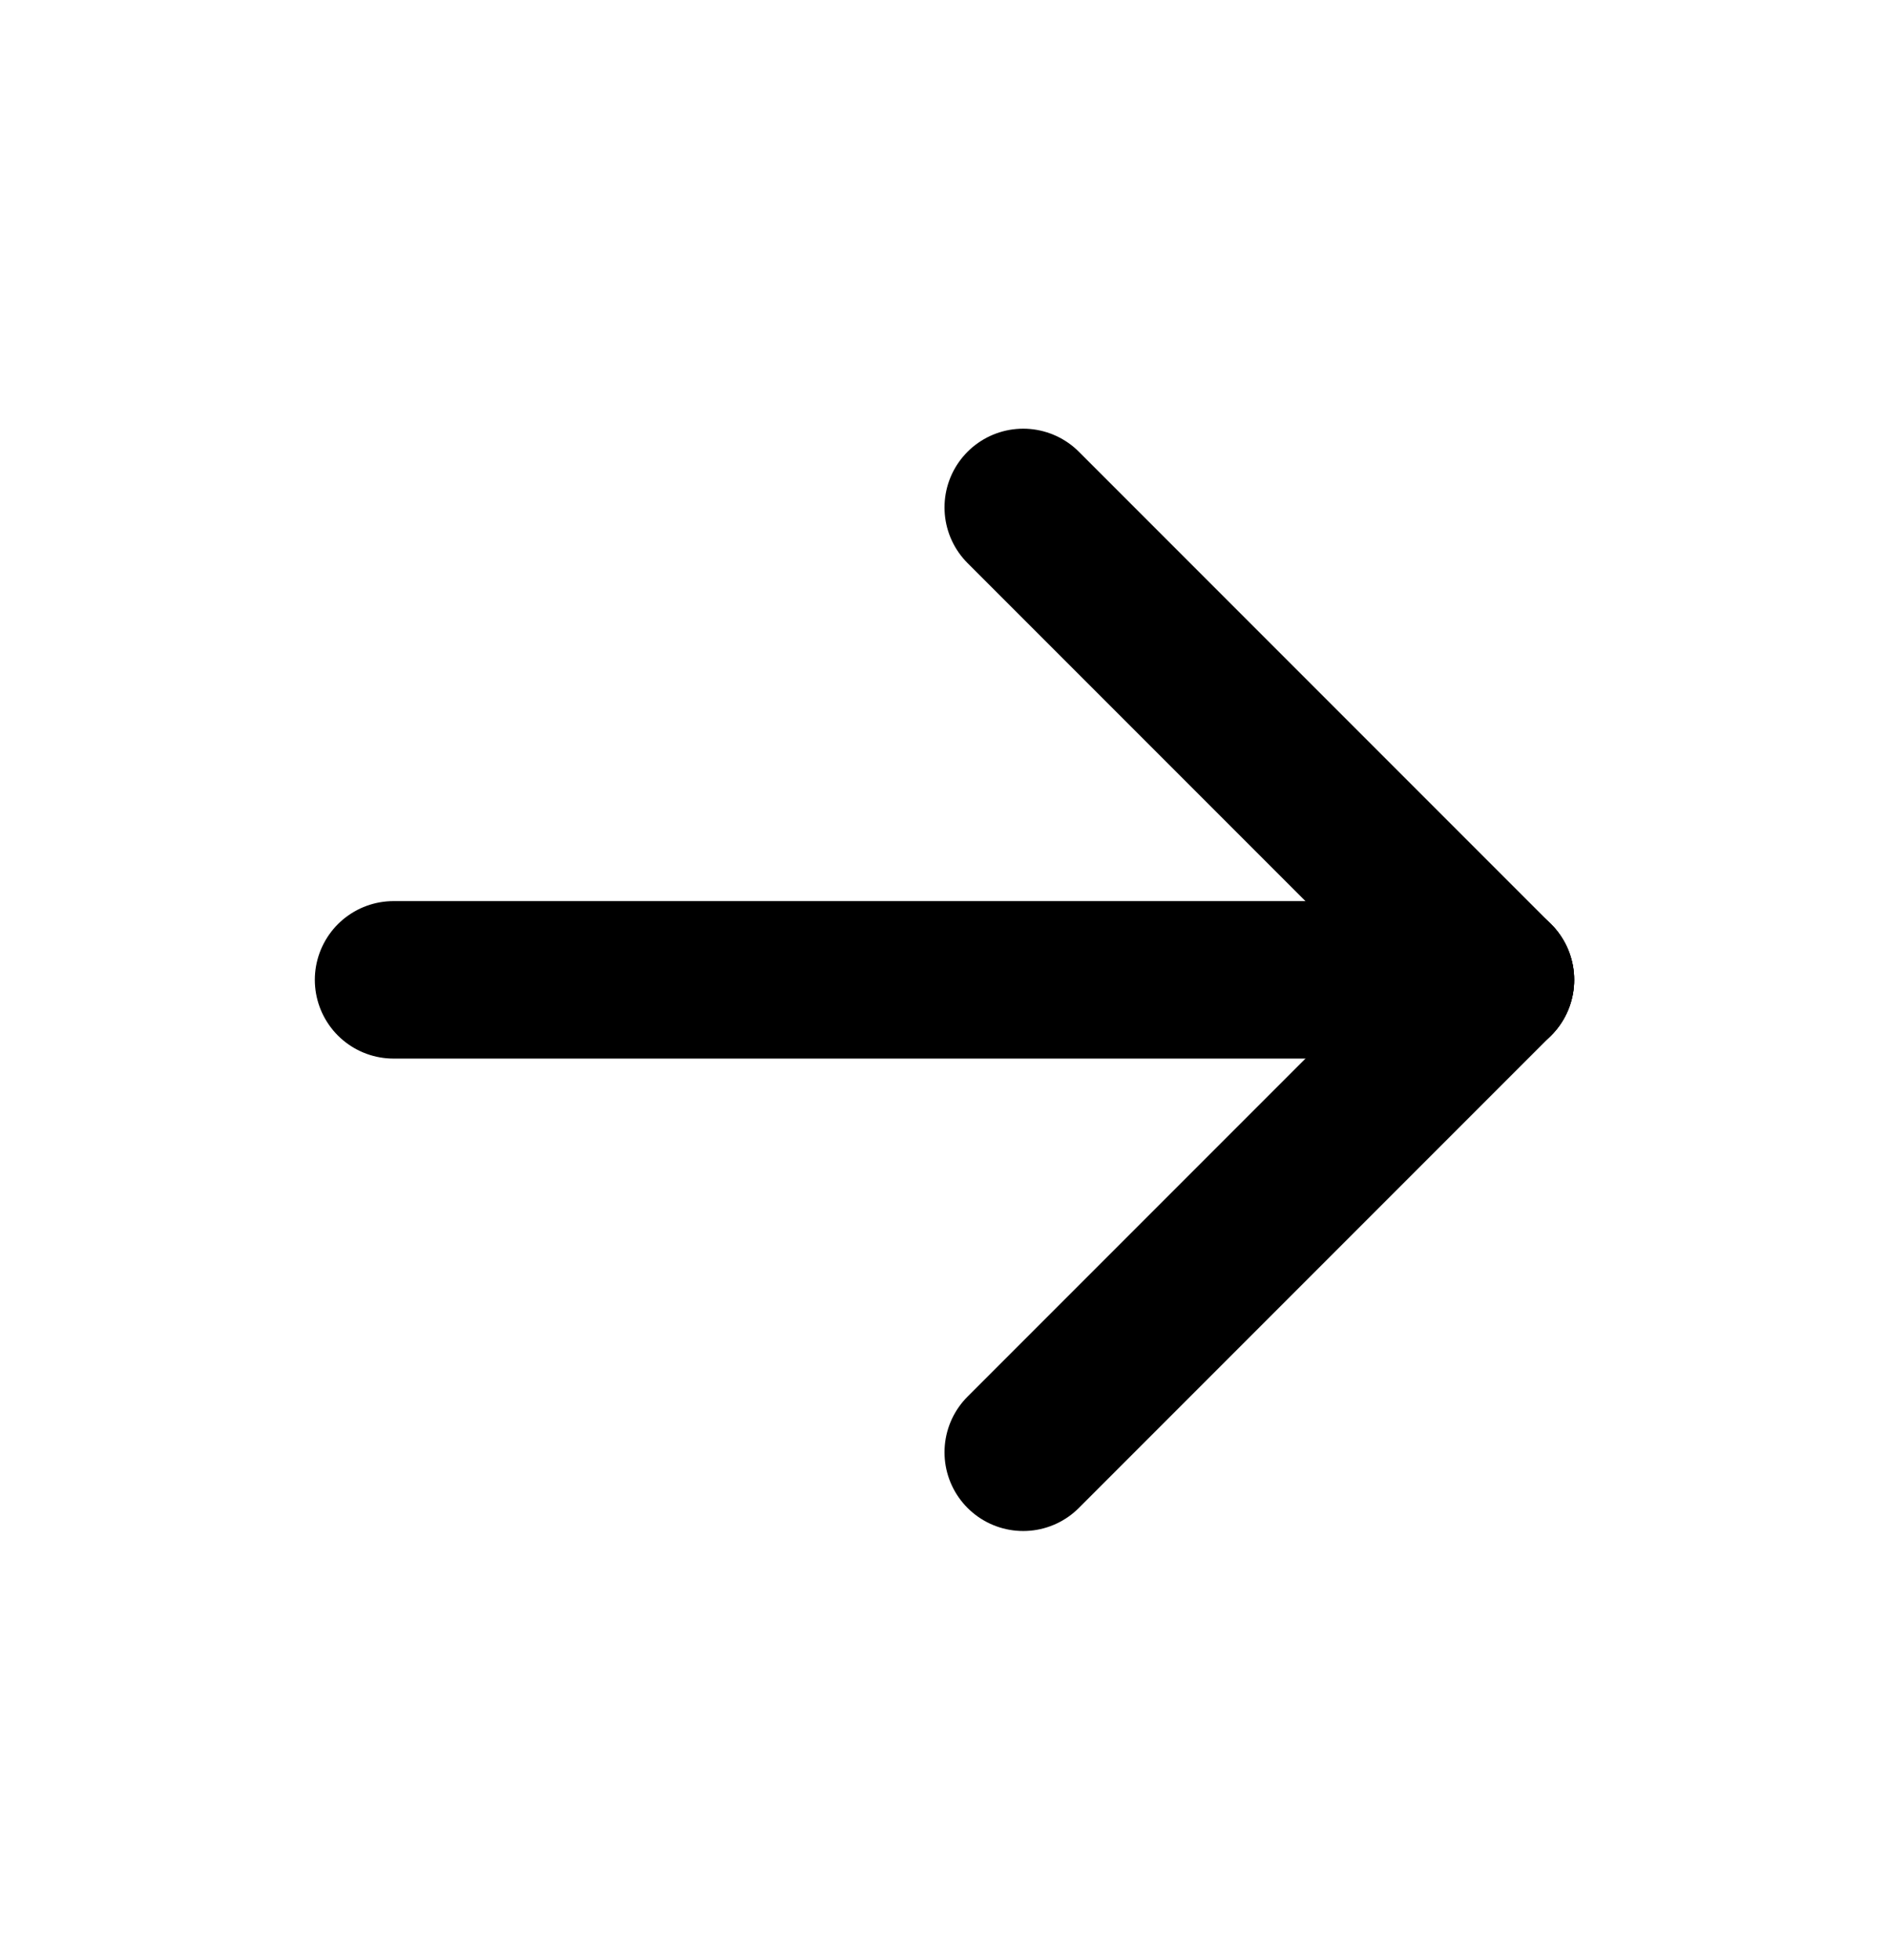 <svg width="27" height="28" viewBox="0 0 27 28" fill="none" xmlns="http://www.w3.org/2000/svg">
<g clip-path="url(#clip0_12_22959)">
<path d="M21.375 14H5.625" stroke="black" stroke-width="2.25" stroke-linecap="round" stroke-linejoin="round"/>
<path d="M21.375 14L14.625 7.25" stroke="black" stroke-width="2.25" stroke-linecap="round" stroke-linejoin="round"/>
<path d="M21.375 14L14.625 20.75" stroke="black" stroke-width="2.25" stroke-linecap="round" stroke-linejoin="round"/>
</g>
<defs>
<clipPath id="clip0_12_22959">
<rect width="27" height="27" fill="white" transform="matrix(-1 0 0 -1 27 27.5)"/>
</clipPath>
</defs>
</svg>
